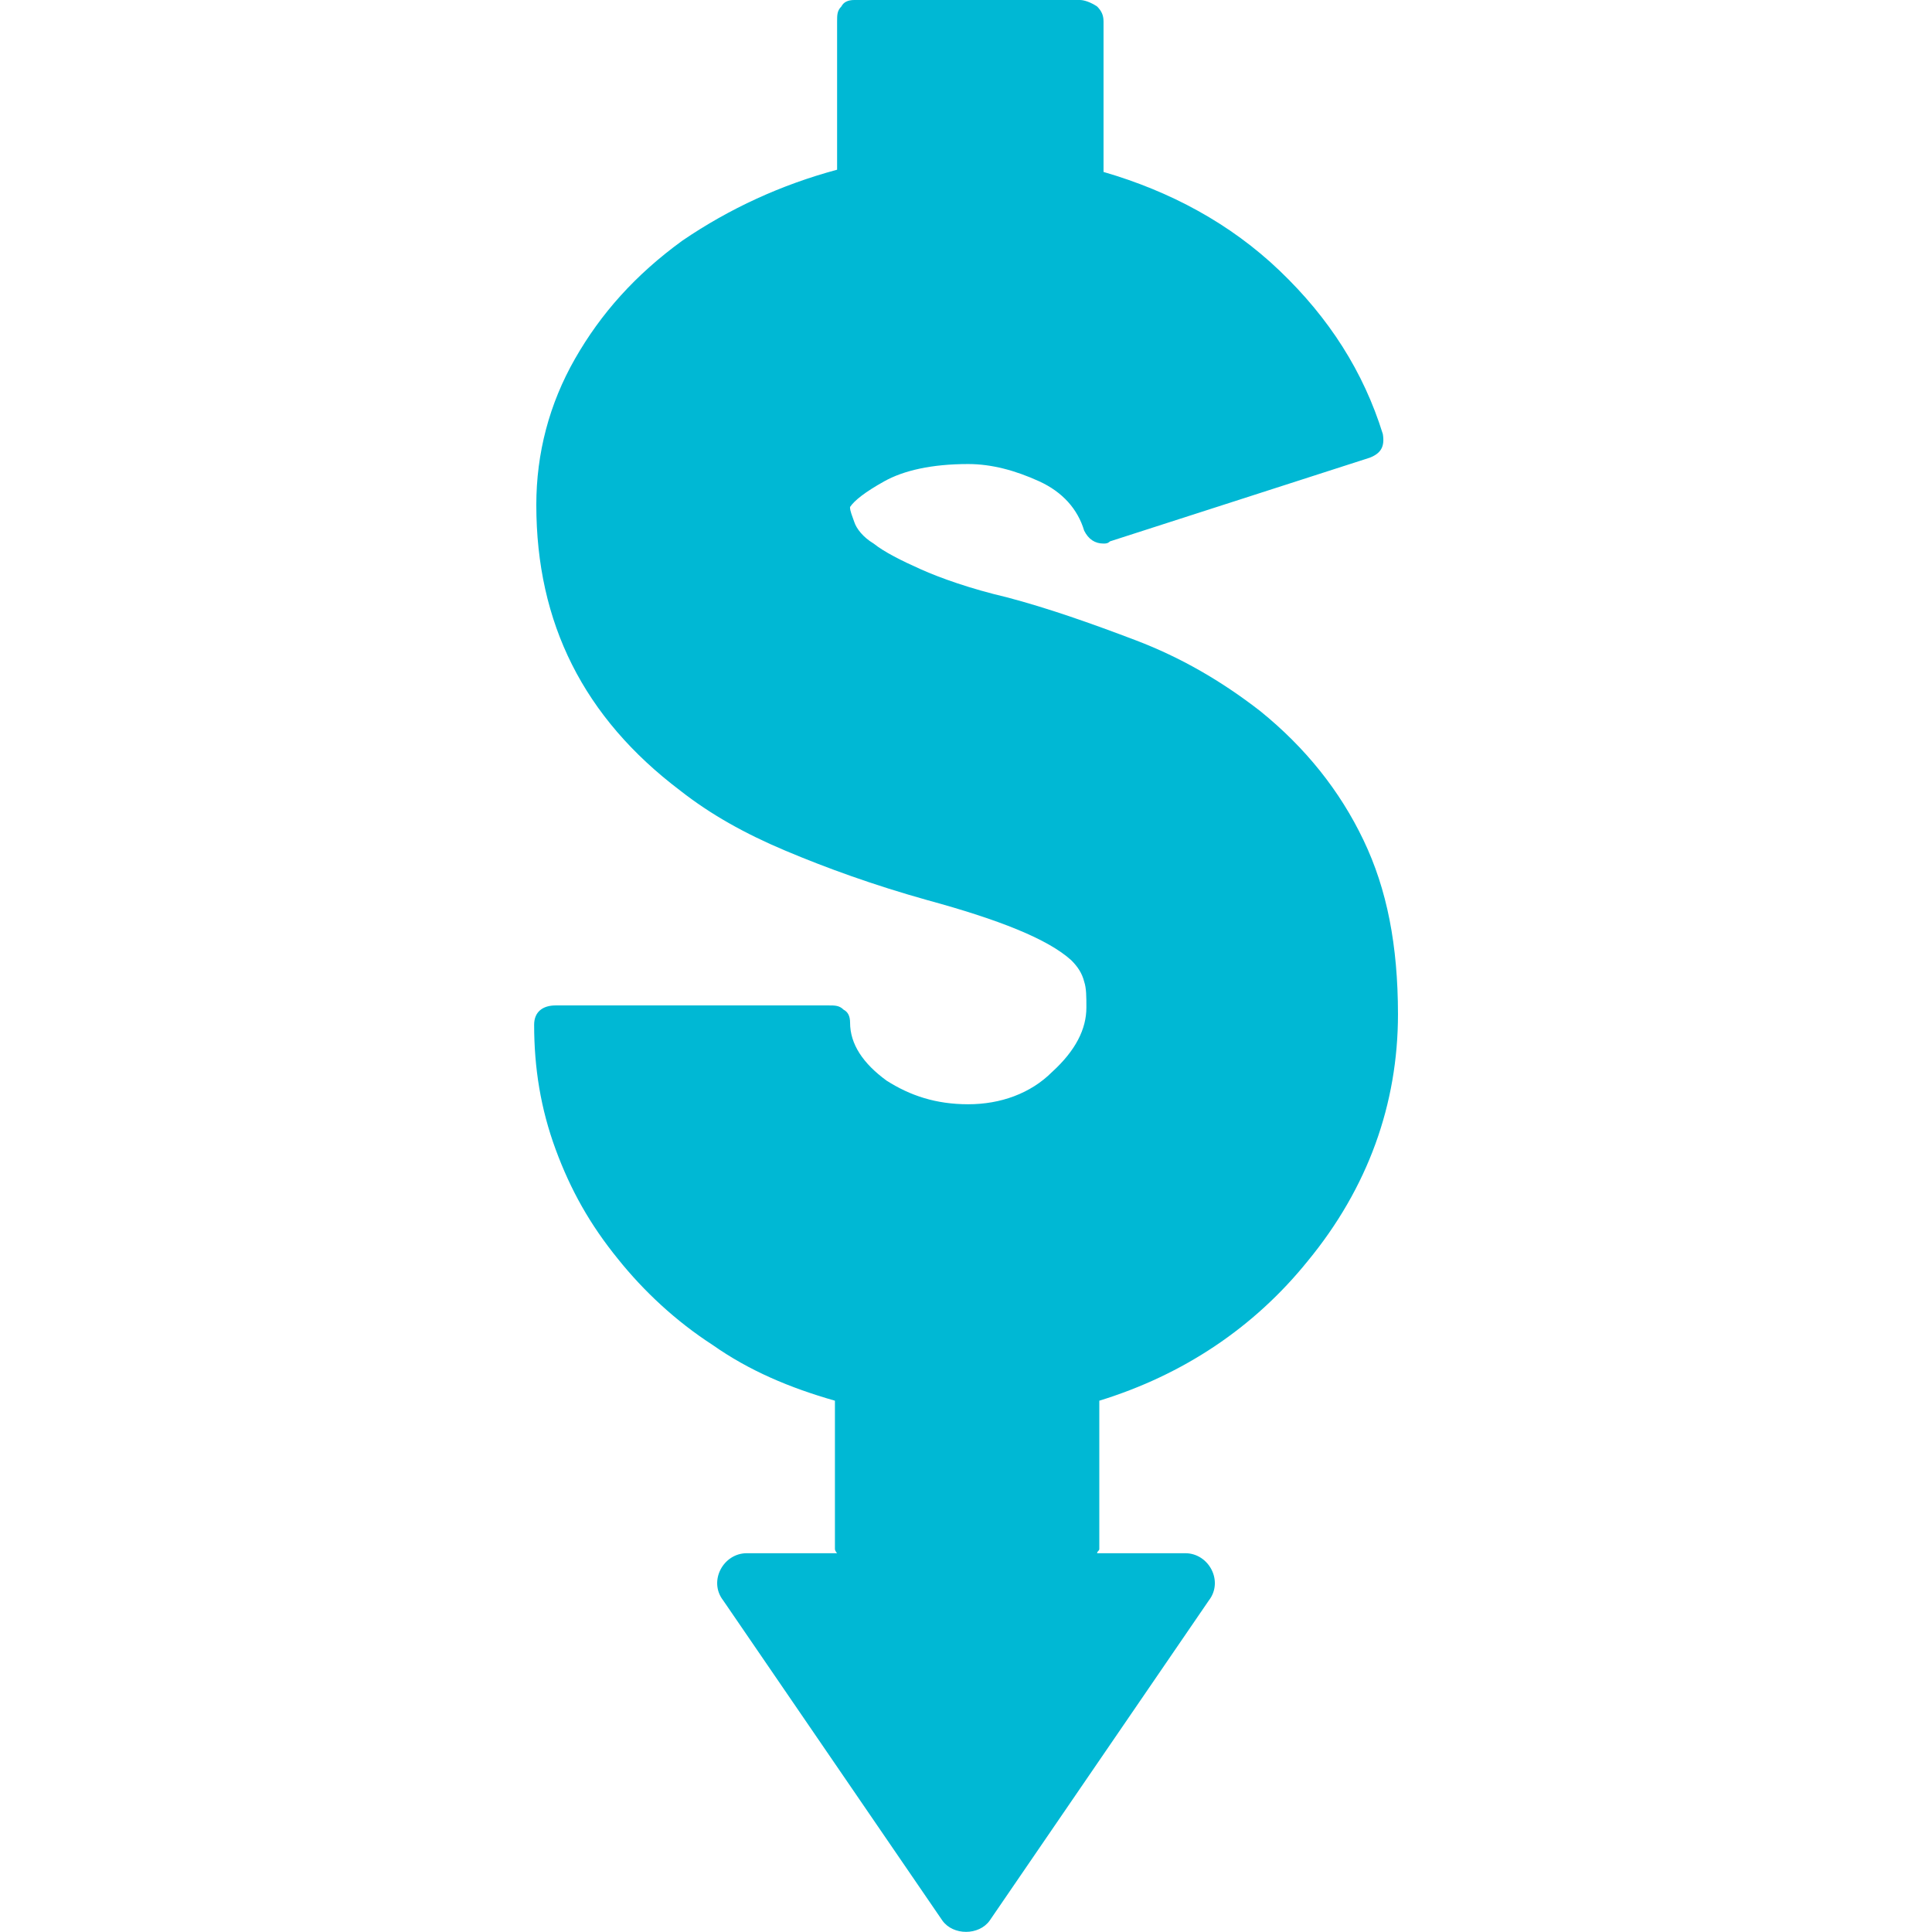 <?xml version="1.0" encoding="utf-8"?>
<!-- Generator: Adobe Illustrator 22.1.0, SVG Export Plug-In . SVG Version: 6.00 Build 0)  -->
<svg version="1.1" id="Layer_1" xmlns="http://www.w3.org/2000/svg" xmlns:xlink="http://www.w3.org/1999/xlink" x="0px" y="0px"
	 width="32px" height="32px" viewBox="0 0 32 32" enable-background="new 0 0 32 32" xml:space="preserve">
<g>
	<path fill="#00B8D4" d="M22.583,13.914c-0.391-0.818-0.961-1.53-1.708-2.135c-0.641-0.498-1.317-0.89-2.064-1.174
		s-1.459-0.534-2.135-0.712c-0.605-0.142-1.103-0.32-1.423-0.463s-0.605-0.285-0.783-0.427c-0.178-0.107-0.285-0.249-0.32-0.356
		c-0.036-0.107-0.071-0.178-0.071-0.249c0.071-0.107,0.249-0.249,0.569-0.427c0.32-0.178,0.783-0.285,1.388-0.285
		c0.391,0,0.783,0.107,1.174,0.285c0.391,0.178,0.641,0.463,0.747,0.818c0.071,0.142,0.178,0.214,0.32,0.214
		c0.036,0,0.071,0,0.107-0.036L22.69,7.58c0.178-0.071,0.249-0.178,0.214-0.391c-0.32-1.032-0.89-1.922-1.708-2.704
		c-0.818-0.783-1.815-1.317-2.918-1.637V0.356c0-0.107-0.036-0.178-0.107-0.249C18.064,0.036,17.957,0,17.886,0H14.15
		c-0.107,0-0.178,0.036-0.214,0.107c-0.071,0.071-0.071,0.142-0.071,0.249v2.455c-0.925,0.249-1.779,0.641-2.562,1.174
		c-0.783,0.569-1.352,1.21-1.779,1.957s-0.641,1.566-0.641,2.42c0,1.957,0.783,3.523,2.384,4.733
		c0.498,0.391,1.068,0.712,1.744,0.996c0.676,0.285,1.459,0.569,2.349,0.818c1.174,0.32,1.993,0.641,2.384,0.996
		c0.107,0.107,0.178,0.214,0.214,0.356c0.036,0.107,0.036,0.249,0.036,0.427c0,0.356-0.178,0.712-0.569,1.068
		c-0.356,0.356-0.854,0.534-1.388,0.534s-0.961-0.142-1.352-0.391c-0.391-0.285-0.605-0.605-0.605-0.961
		c0-0.107-0.036-0.178-0.107-0.214c-0.071-0.071-0.142-0.071-0.249-0.071H9.203c-0.214,0-0.356,0.107-0.356,0.32
		c0,0.712,0.107,1.388,0.356,2.064s0.569,1.245,1.032,1.815c0.427,0.534,0.961,1.032,1.566,1.423
		c0.605,0.427,1.281,0.712,2.028,0.925v2.455c0,0.036,0.036,0.071,0.036,0.071H12.37c-0.391,0-0.641,0.463-0.391,0.783l3.63,5.302
		c0.178,0.249,0.605,0.249,0.783,0l3.63-5.302c0.249-0.32,0-0.783-0.391-0.783h-1.459c0-0.036,0.036-0.036,0.036-0.071V23.2
		c1.388-0.427,2.562-1.21,3.452-2.313c0.996-1.21,1.495-2.598,1.495-4.092C23.153,15.657,22.975,14.732,22.583,13.914z"/>
</g>
</svg>
